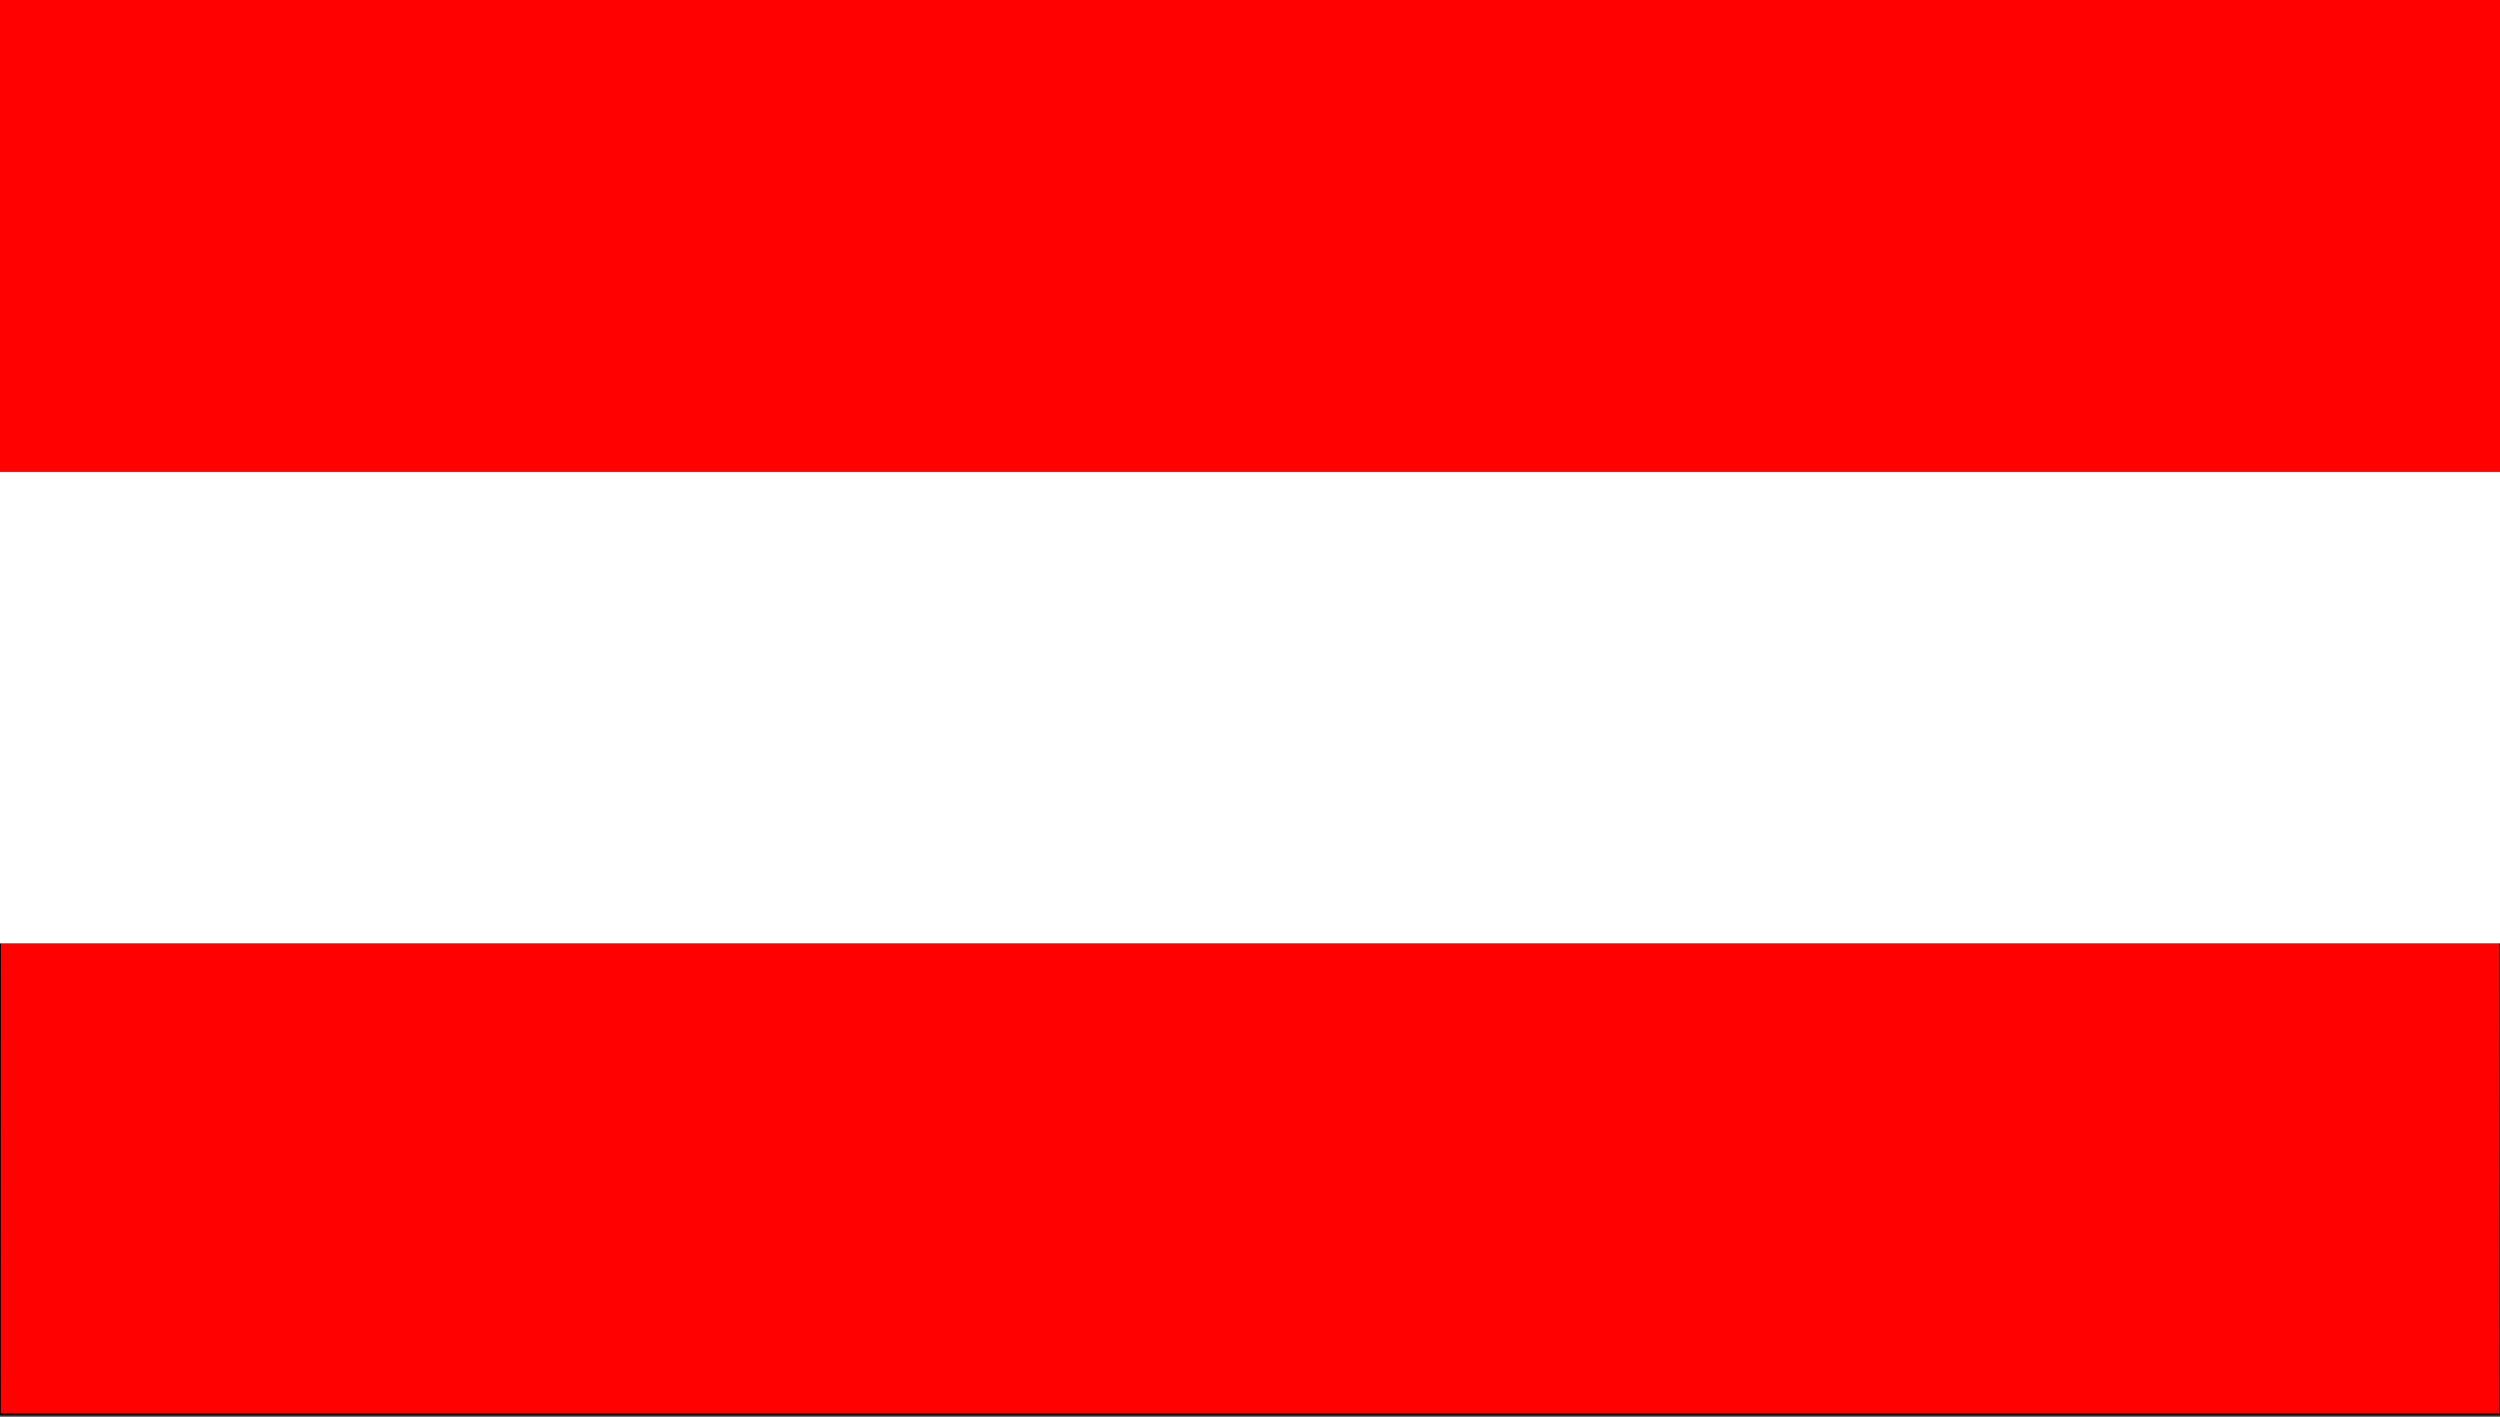 <?xml version="1.0" encoding="utf-8"?>
<!-- Generator: Adobe Illustrator 23.1.1, SVG Export Plug-In . SVG Version: 6.00 Build 0)  -->
<svg version="1.1" id="Ebene_1" xmlns="http://www.w3.org/2000/svg" xmlns:xlink="http://www.w3.org/1999/xlink" x="0px" y="0px"
	 viewBox="0 0 300 170" style="enable-background:new 0 0 300 170;" xml:space="preserve">
<rect x="0" y="0" width="300" height="170" fill="#333333" stroke="none"/>
<style type="text/css">
	.st0{fill:#FF0100;}
	.st1{fill:#FFFFFF;}
</style>
<g>
	<polygon class="st0" points="300,113.2 299.9,169.8 0,169.7 0.1,113.2 	"/>
	<path d="M0.1,169.6v-56.4h299.8v56.4H0.1 M0,169.8h300v-56.6H0V169.8L0,169.8z"/>
</g>
<g>
	<rect y="56.6" class="st1" width="300" height="56.6"/>
</g>
<g>
	<rect y="0" class="st0" width="300" height="56.6"/>
</g>
</svg>
